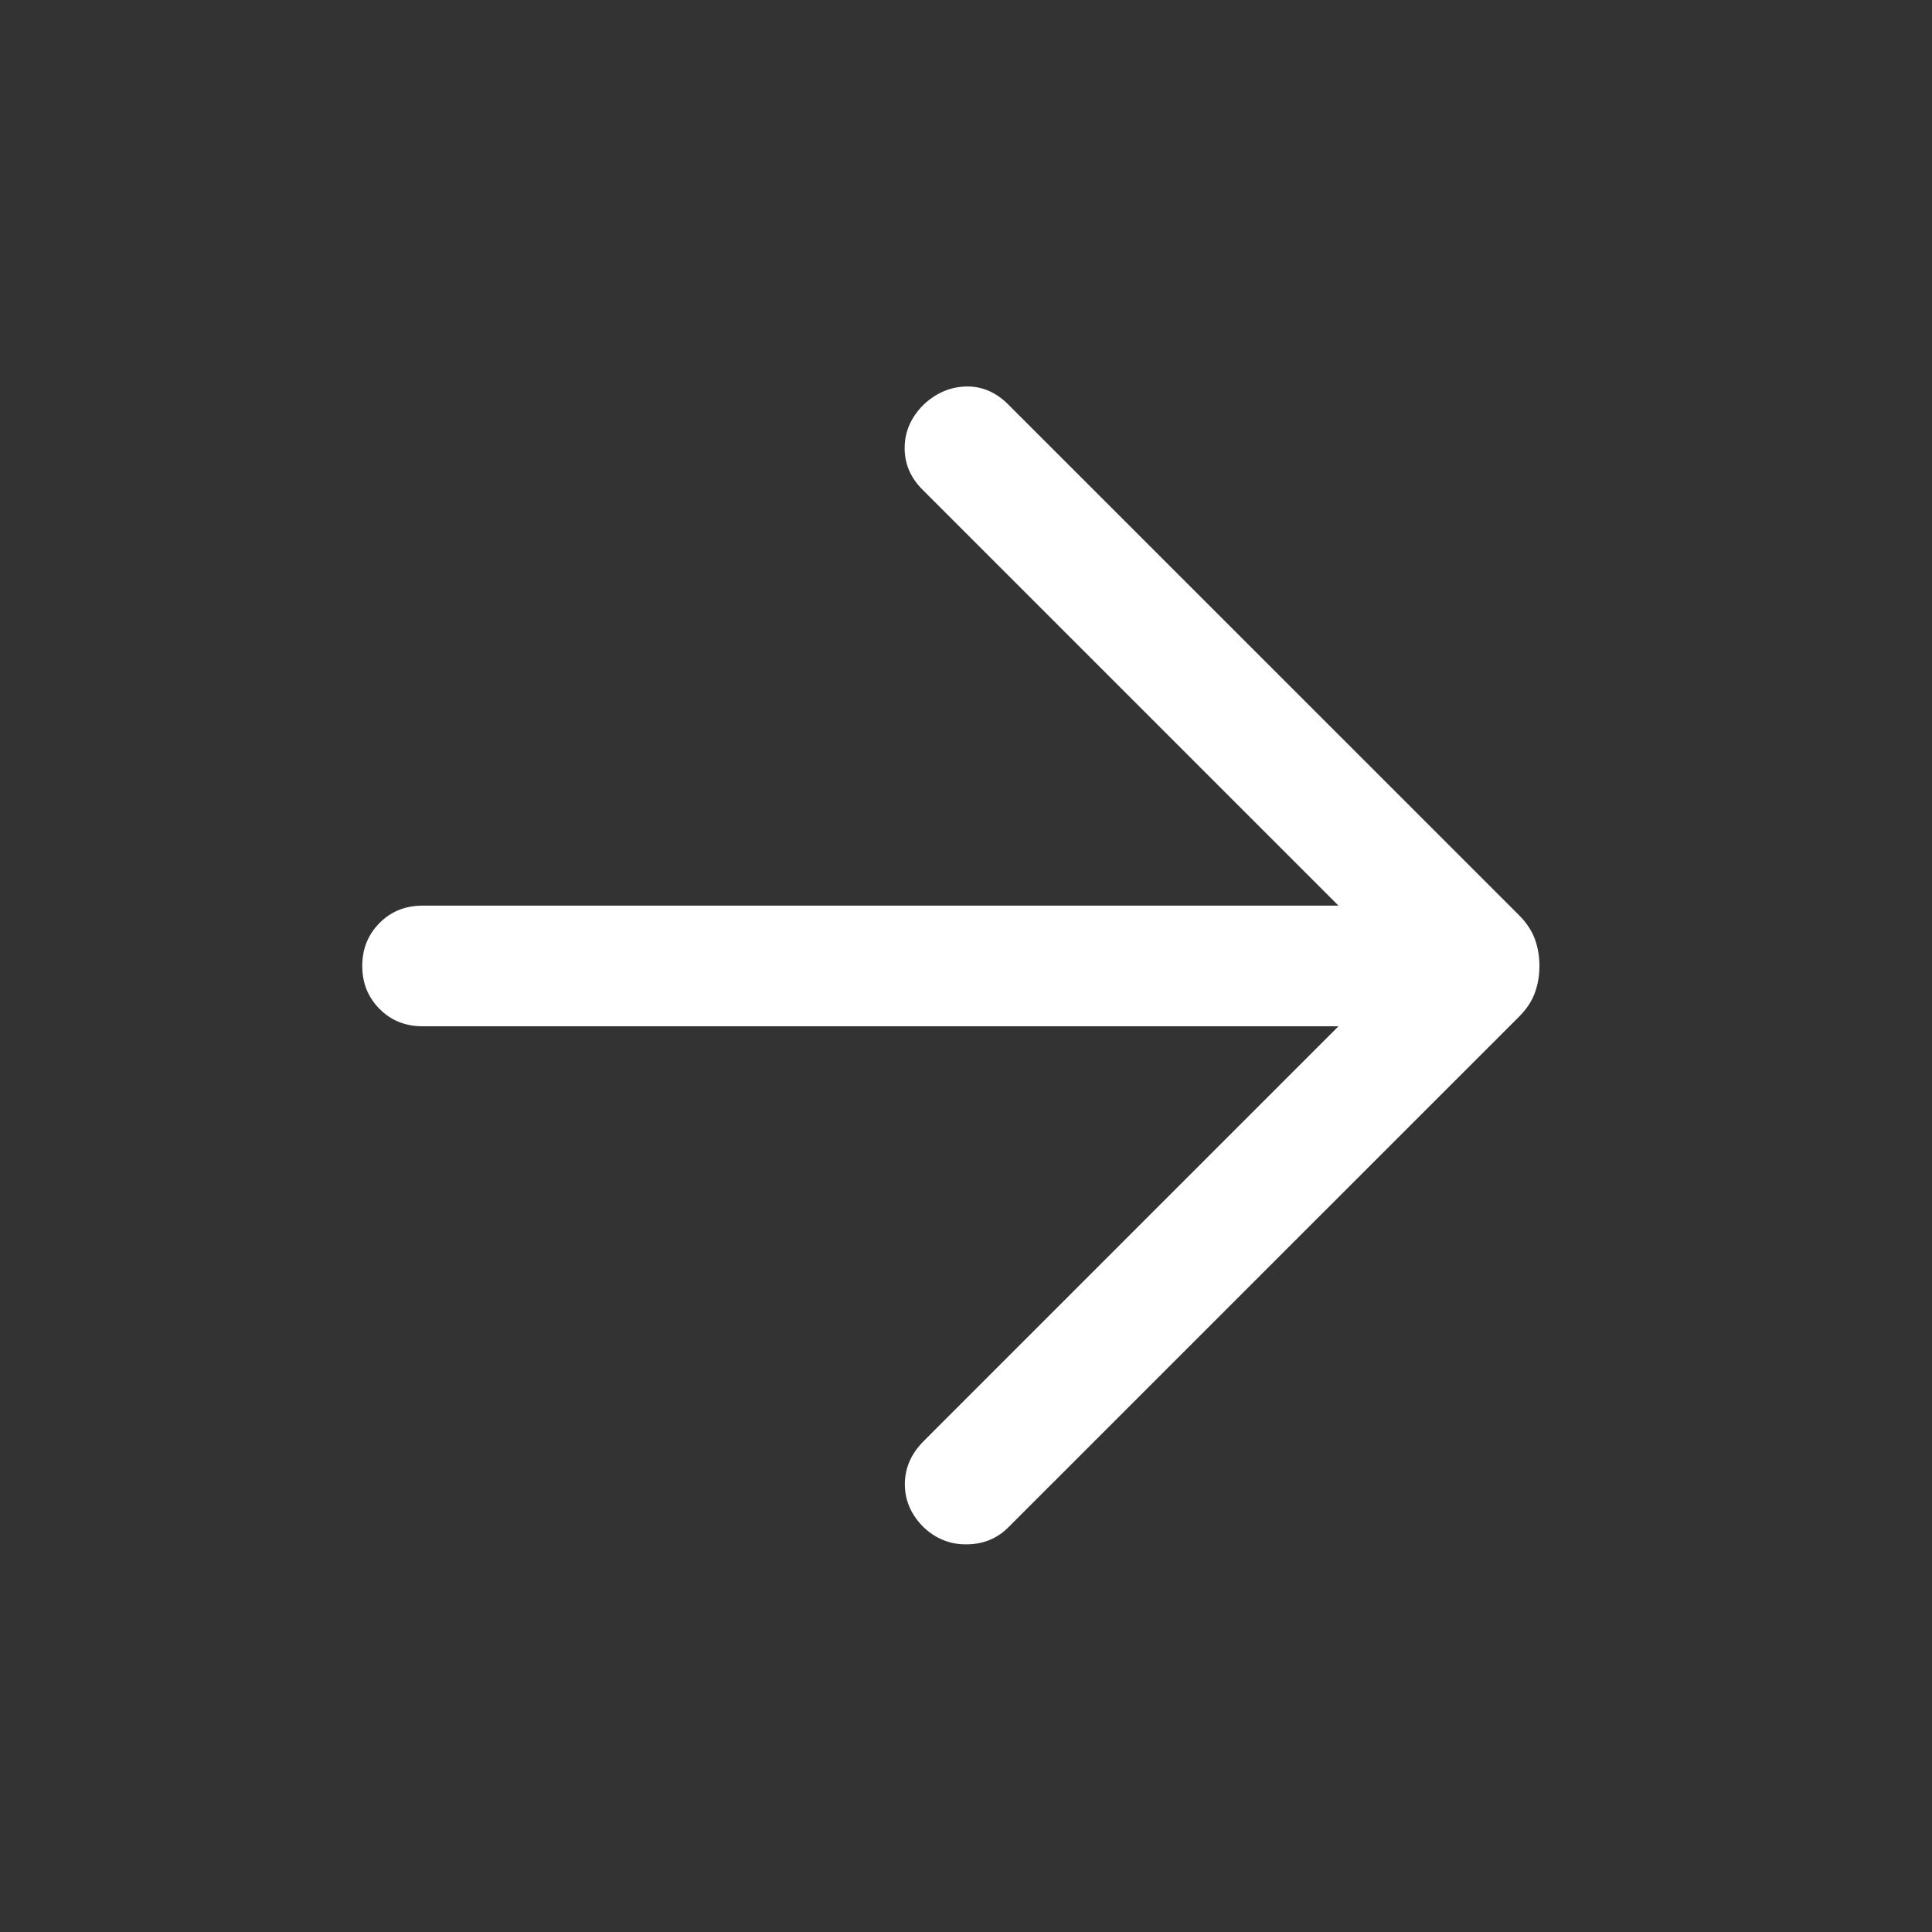 <svg width="20" height="20" viewBox="0 0 20 20" fill="none" xmlns="http://www.w3.org/2000/svg">
<rect x="0" y="0" width="20" height="20" fill="#333333" stroke="none"/>
<path d="M13.856 10.624H4.375C4.198 10.624 4.049 10.565 3.93 10.445C3.81 10.325 3.75 10.177 3.75 10C3.75 9.822 3.81 9.674 3.93 9.554C4.049 9.434 4.198 9.375 4.375 9.375H13.856L9.548 5.067C9.424 4.943 9.363 4.798 9.365 4.632C9.366 4.466 9.432 4.318 9.561 4.189C9.69 4.068 9.837 4.005 10 4.001C10.164 3.997 10.31 4.059 10.439 4.189L15.723 9.472C15.801 9.55 15.856 9.633 15.888 9.719C15.92 9.806 15.936 9.899 15.936 10C15.936 10.1 15.92 10.193 15.888 10.28C15.856 10.367 15.801 10.449 15.723 10.527L10.439 15.81C10.324 15.926 10.181 15.985 10.01 15.987C9.84 15.99 9.69 15.931 9.561 15.81C9.432 15.681 9.367 15.533 9.367 15.365C9.367 15.197 9.432 15.049 9.561 14.919L13.856 10.624Z" fill="white"/>
</svg>
